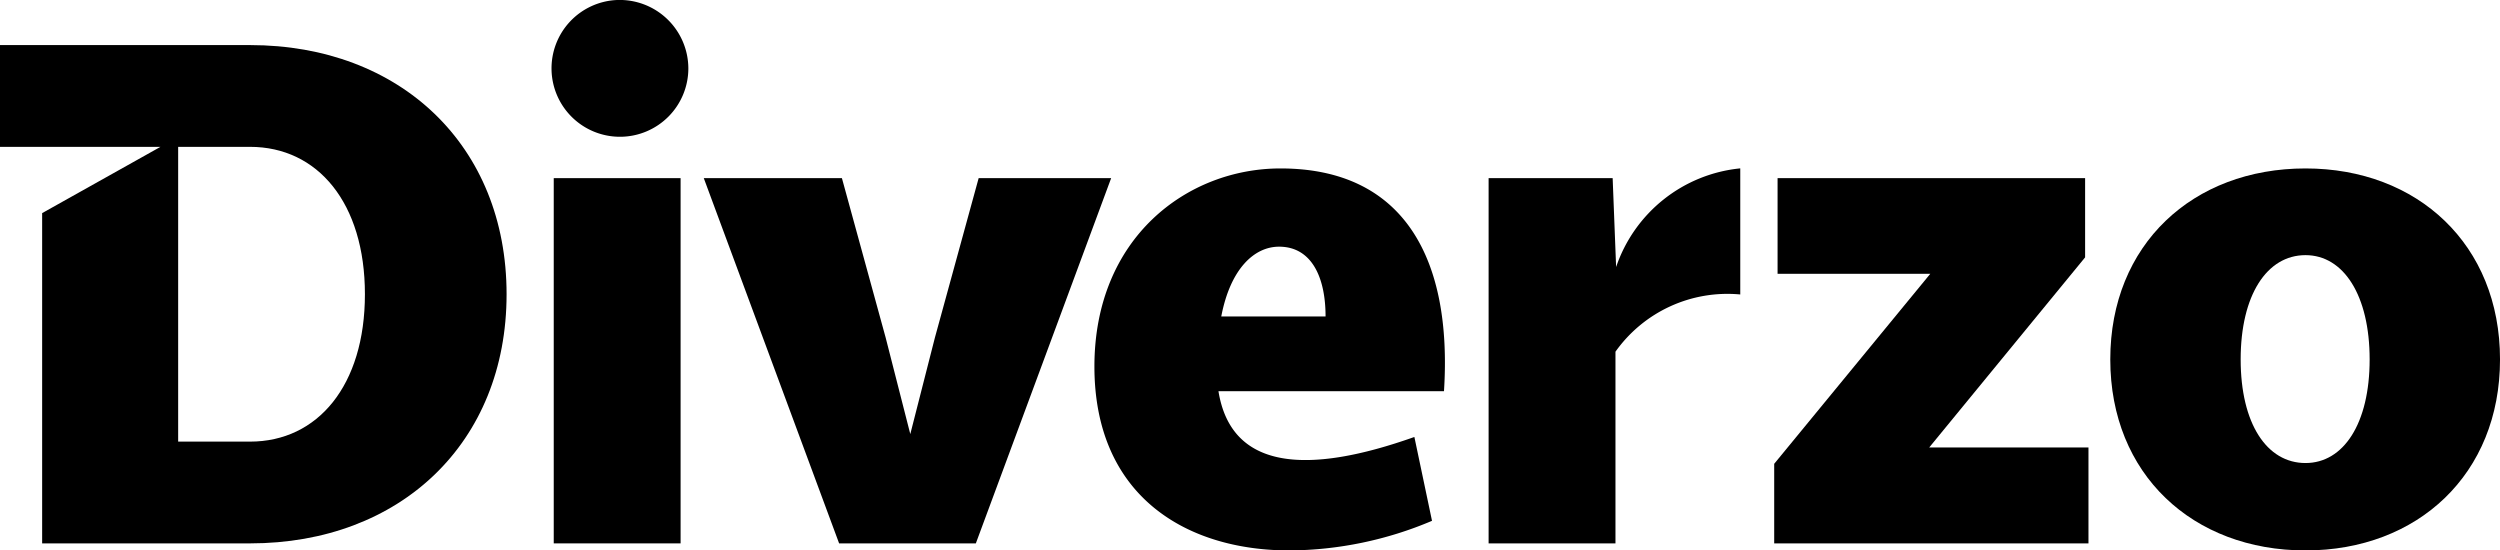 <?xml version="1.0" encoding="UTF-8"?> <svg xmlns="http://www.w3.org/2000/svg" id="Vrstva_1" data-name="Vrstva 1" viewBox="0 0 142.188 31.306"><g><polygon id="fullLogo" points="118.591 14.638 118.591 10.132 101.1 10.132 101.1 15.574 109.784 15.574 100.908 26.379 100.908 30.905 118.782 30.905 118.782 25.45 109.724 25.45 118.591 14.638"></polygon><rect id="fullLogo-2" data-name="fullLogo" x="31.494" y="10.132" width="7.215" height="20.773"></rect><path id="fullLogo-3" data-name="fullLogo" d="M35.102,0A3.891,3.891,0,1,0,39.15,3.888,3.906,3.906,0,0,0,35.102,0Z"></path><polygon id="fullLogo-4" data-name="fullLogo" points="55.661 10.132 53.175 19.195 51.773 24.688 50.37 19.195 47.884 10.132 40.028 10.132 47.725 30.905 55.501 30.905 63.197 10.132 55.661 10.132"></polygon><path id="fullLogo-5" data-name="fullLogo" d="M131.126,9.58c-6.414,0-11.103,4.33-11.103,10.863s4.689,10.863,11.103,10.863c6.373,0,11.063-4.33,11.063-10.863S137.499,9.58,131.126,9.58Zm0,16.755c-2.206,0-3.688-2.246-3.688-5.892,0-3.648,1.483-5.932,3.688-5.932,2.164,0,3.648,2.284,3.648,5.932C134.774,24.09,133.289,26.335,131.126,26.335Z"></path><path id="fullLogo-6" data-name="fullLogo" d="M72.826,9.58c-5.291,0-10.581,3.928-10.581,11.263,0,7.336,5.171,10.463,11.103,10.463a21.091,21.091,0,0,0,8.098-1.684l-1.003-4.769c-6.094,2.164-10.421,1.884-11.143-2.605H82.127C82.607,14.751,79.881,9.58,72.826,9.58ZM69.46,17.998c.521-2.725,1.884-3.968,3.287-3.968,1.844,0,2.645,1.724,2.645,3.968Z"></path><path id="fullLogo-7" data-name="fullLogo" d="M91.917,15.187,91.72,10.132,84.665,10.13V30.905H91.88V20.003a7.807,7.807,0,0,1,7.098-3.255V9.576A8.322,8.322,0,0,0,91.917,15.187Z"></path><path id="logoMark" d="M14.221,2.564H0V8.352l9.127,0L2.397,12.121V30.905H14.221c8.539,0,14.591-5.708,14.591-14.171C28.812,8.272,22.76,2.564,14.221,2.564Zm0,22.553H10.133V8.352h4.088c3.849,0,6.534,3.193,6.534,8.382S18.07,25.117,14.221,25.117Z"></path></g></svg> 